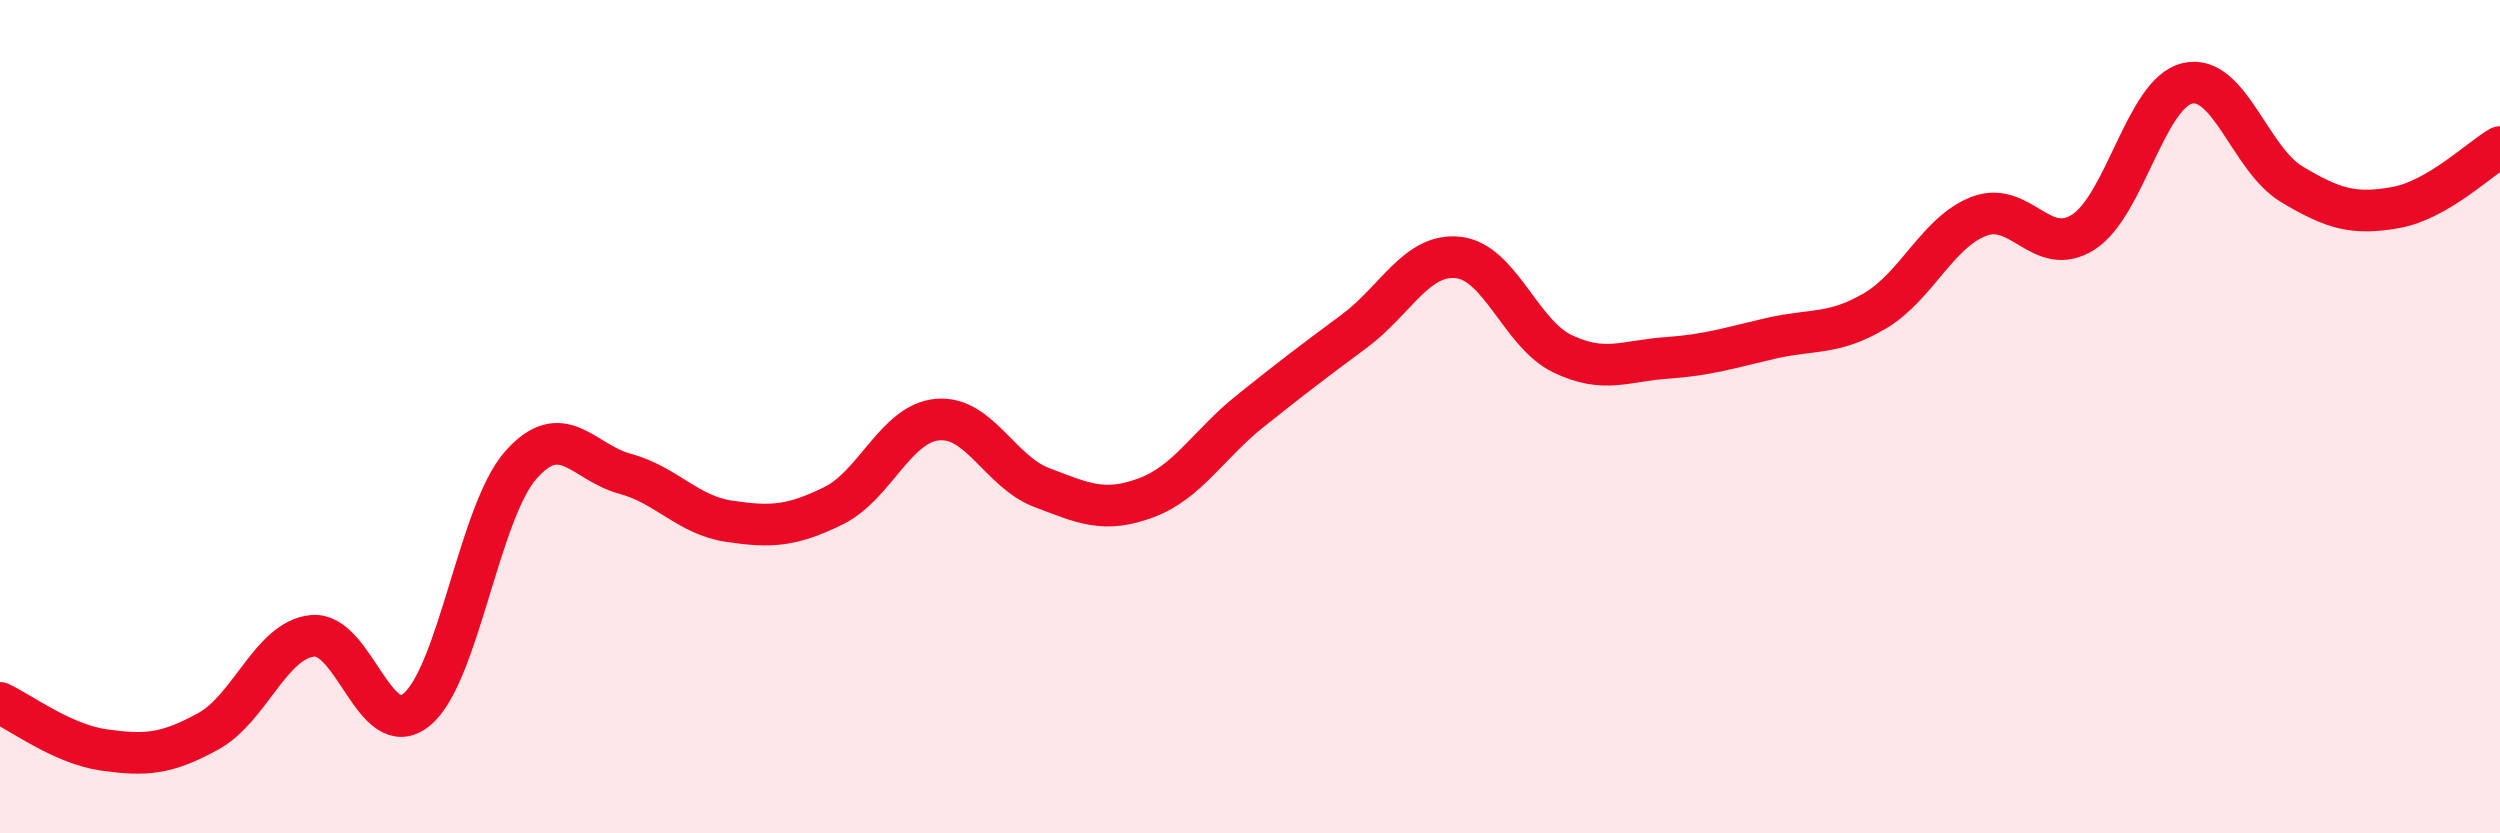 
    <svg width="60" height="20" viewBox="0 0 60 20" xmlns="http://www.w3.org/2000/svg">
      <path
        d="M 0,16.87 C 0.5,17.1 1.5,17.86 2.5,18 C 3.5,18.14 4,18.1 5,17.55 C 6,17 6.5,15.36 7.5,15.26 C 8.5,15.16 9,17.85 10,17.03 C 11,16.21 11.5,12.29 12.5,11.16 C 13.5,10.03 14,11.1 15,11.37 C 16,11.64 16.5,12.36 17.5,12.51 C 18.5,12.66 19,12.63 20,12.14 C 21,11.65 21.5,10.16 22.5,10.07 C 23.5,9.98 24,11.32 25,11.7 C 26,12.08 26.5,12.32 27.5,11.95 C 28.5,11.58 29,10.67 30,9.87 C 31,9.07 31.5,8.69 32.5,7.95 C 33.5,7.21 34,6.07 35,6.18 C 36,6.29 36.5,8.01 37.5,8.49 C 38.5,8.97 39,8.66 40,8.59 C 41,8.52 41.5,8.35 42.5,8.12 C 43.5,7.89 44,8.05 45,7.46 C 46,6.87 46.5,5.57 47.5,5.19 C 48.5,4.81 49,6.21 50,5.57 C 51,4.93 51.5,2.23 52.5,2 C 53.5,1.77 54,3.82 55,4.42 C 56,5.02 56.5,5.16 57.5,4.98 C 58.5,4.8 59.5,3.82 60,3.53L60 20L0 20Z"
        fill="#EB0A25"
        opacity="0.1"
        stroke-linecap="round"
        stroke-linejoin="round"
      />
      <path
        d="M 0,16.87 C 0.5,17.1 1.5,17.86 2.5,18 C 3.5,18.14 4,18.1 5,17.55 C 6,17 6.5,15.36 7.5,15.26 C 8.5,15.16 9,17.85 10,17.03 C 11,16.21 11.5,12.29 12.5,11.16 C 13.5,10.03 14,11.1 15,11.37 C 16,11.64 16.5,12.36 17.5,12.51 C 18.5,12.66 19,12.63 20,12.14 C 21,11.65 21.5,10.16 22.5,10.07 C 23.5,9.98 24,11.32 25,11.7 C 26,12.08 26.5,12.32 27.5,11.95 C 28.5,11.58 29,10.67 30,9.87 C 31,9.07 31.5,8.69 32.5,7.95 C 33.5,7.21 34,6.07 35,6.18 C 36,6.29 36.5,8.01 37.5,8.49 C 38.5,8.97 39,8.66 40,8.59 C 41,8.52 41.5,8.35 42.5,8.12 C 43.5,7.89 44,8.05 45,7.46 C 46,6.87 46.5,5.57 47.5,5.19 C 48.5,4.81 49,6.21 50,5.57 C 51,4.93 51.5,2.23 52.5,2 C 53.5,1.77 54,3.82 55,4.42 C 56,5.02 56.5,5.16 57.5,4.98 C 58.5,4.8 59.5,3.82 60,3.53"
        stroke="#EB0A25"
        stroke-width="1"
        fill="none"
        stroke-linecap="round"
        stroke-linejoin="round"
      />
    </svg>
  